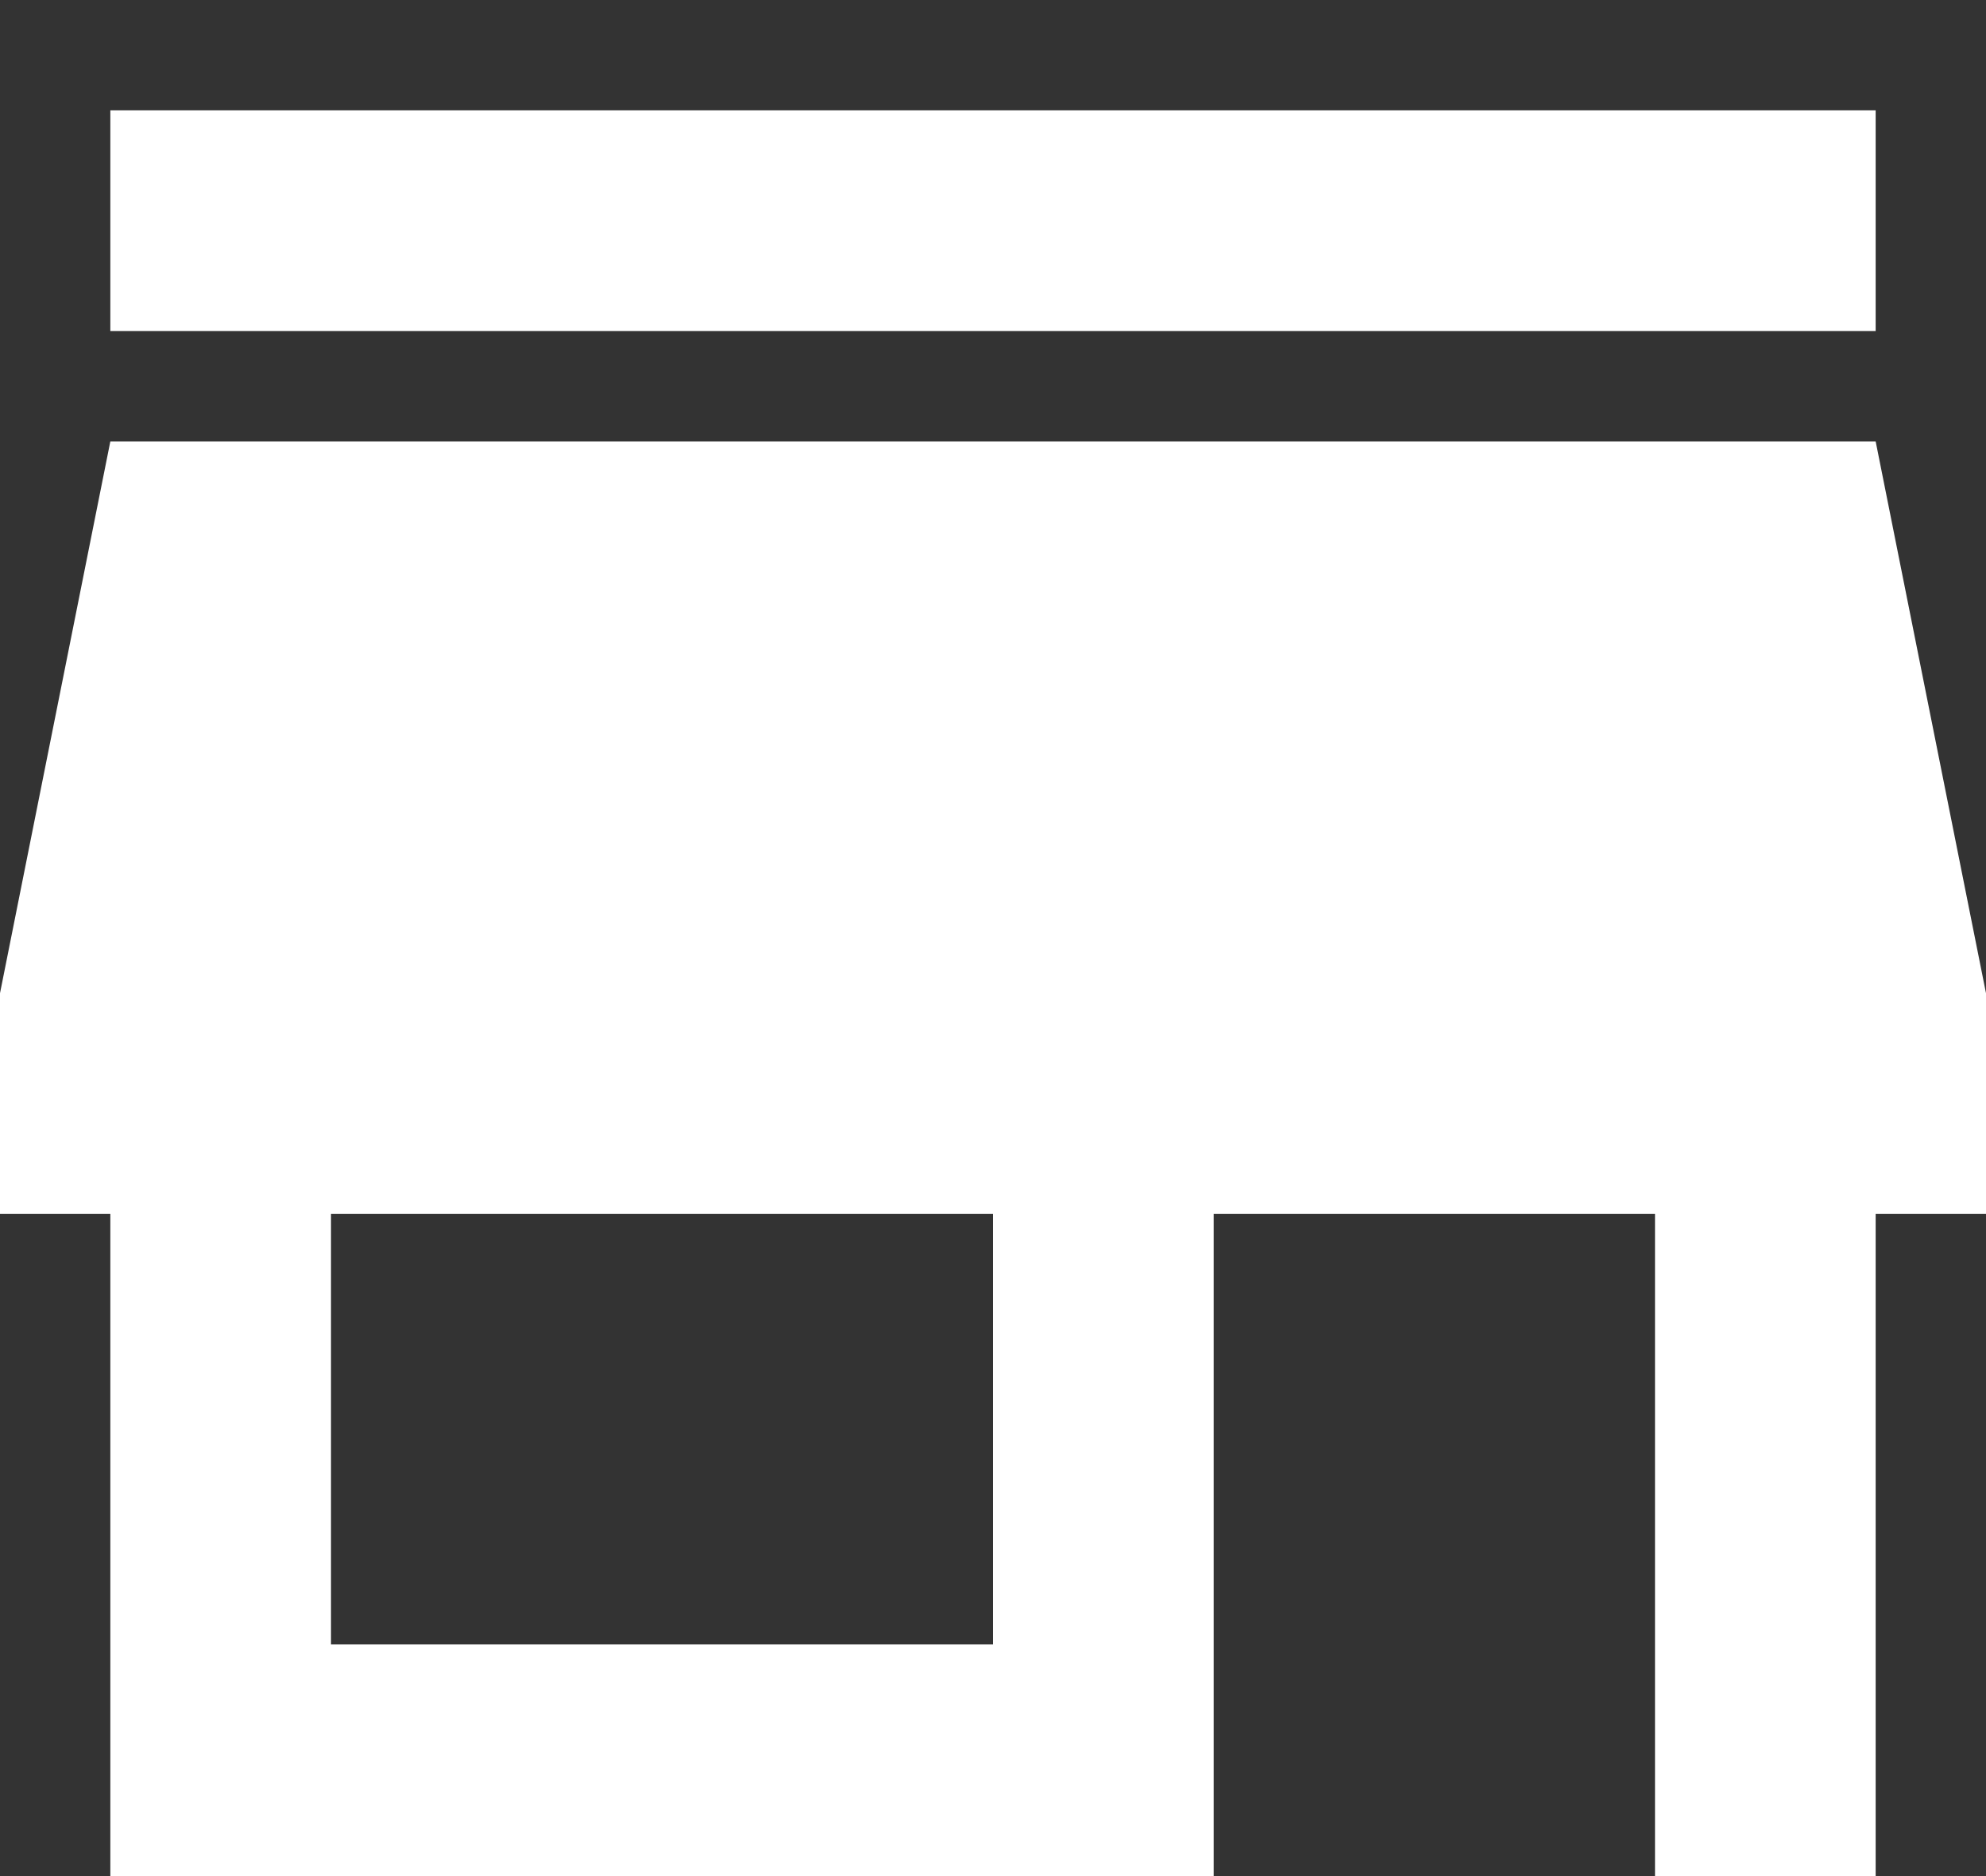 <svg version="1.2" xmlns="http://www.w3.org/2000/svg" viewBox="0 0 18 17" width="18" height="17">
	<rect x="0" y="0" width="18" height="17" fill="#333333" stroke="none"/>
	<title>store-svg</title>
	<style>
		.s0 { fill: #ffffff } 
	</style>
	<path id="Layer" fill-rule="evenodd" class="s0" d="m17 1v2h-16v-2zm1 10h-1v6h-2v-6h-4v6h-10v-6h-1v-2l1-5h16l1 5zm-9 3.9v-3.9h-6v3.9z"/>
</svg>